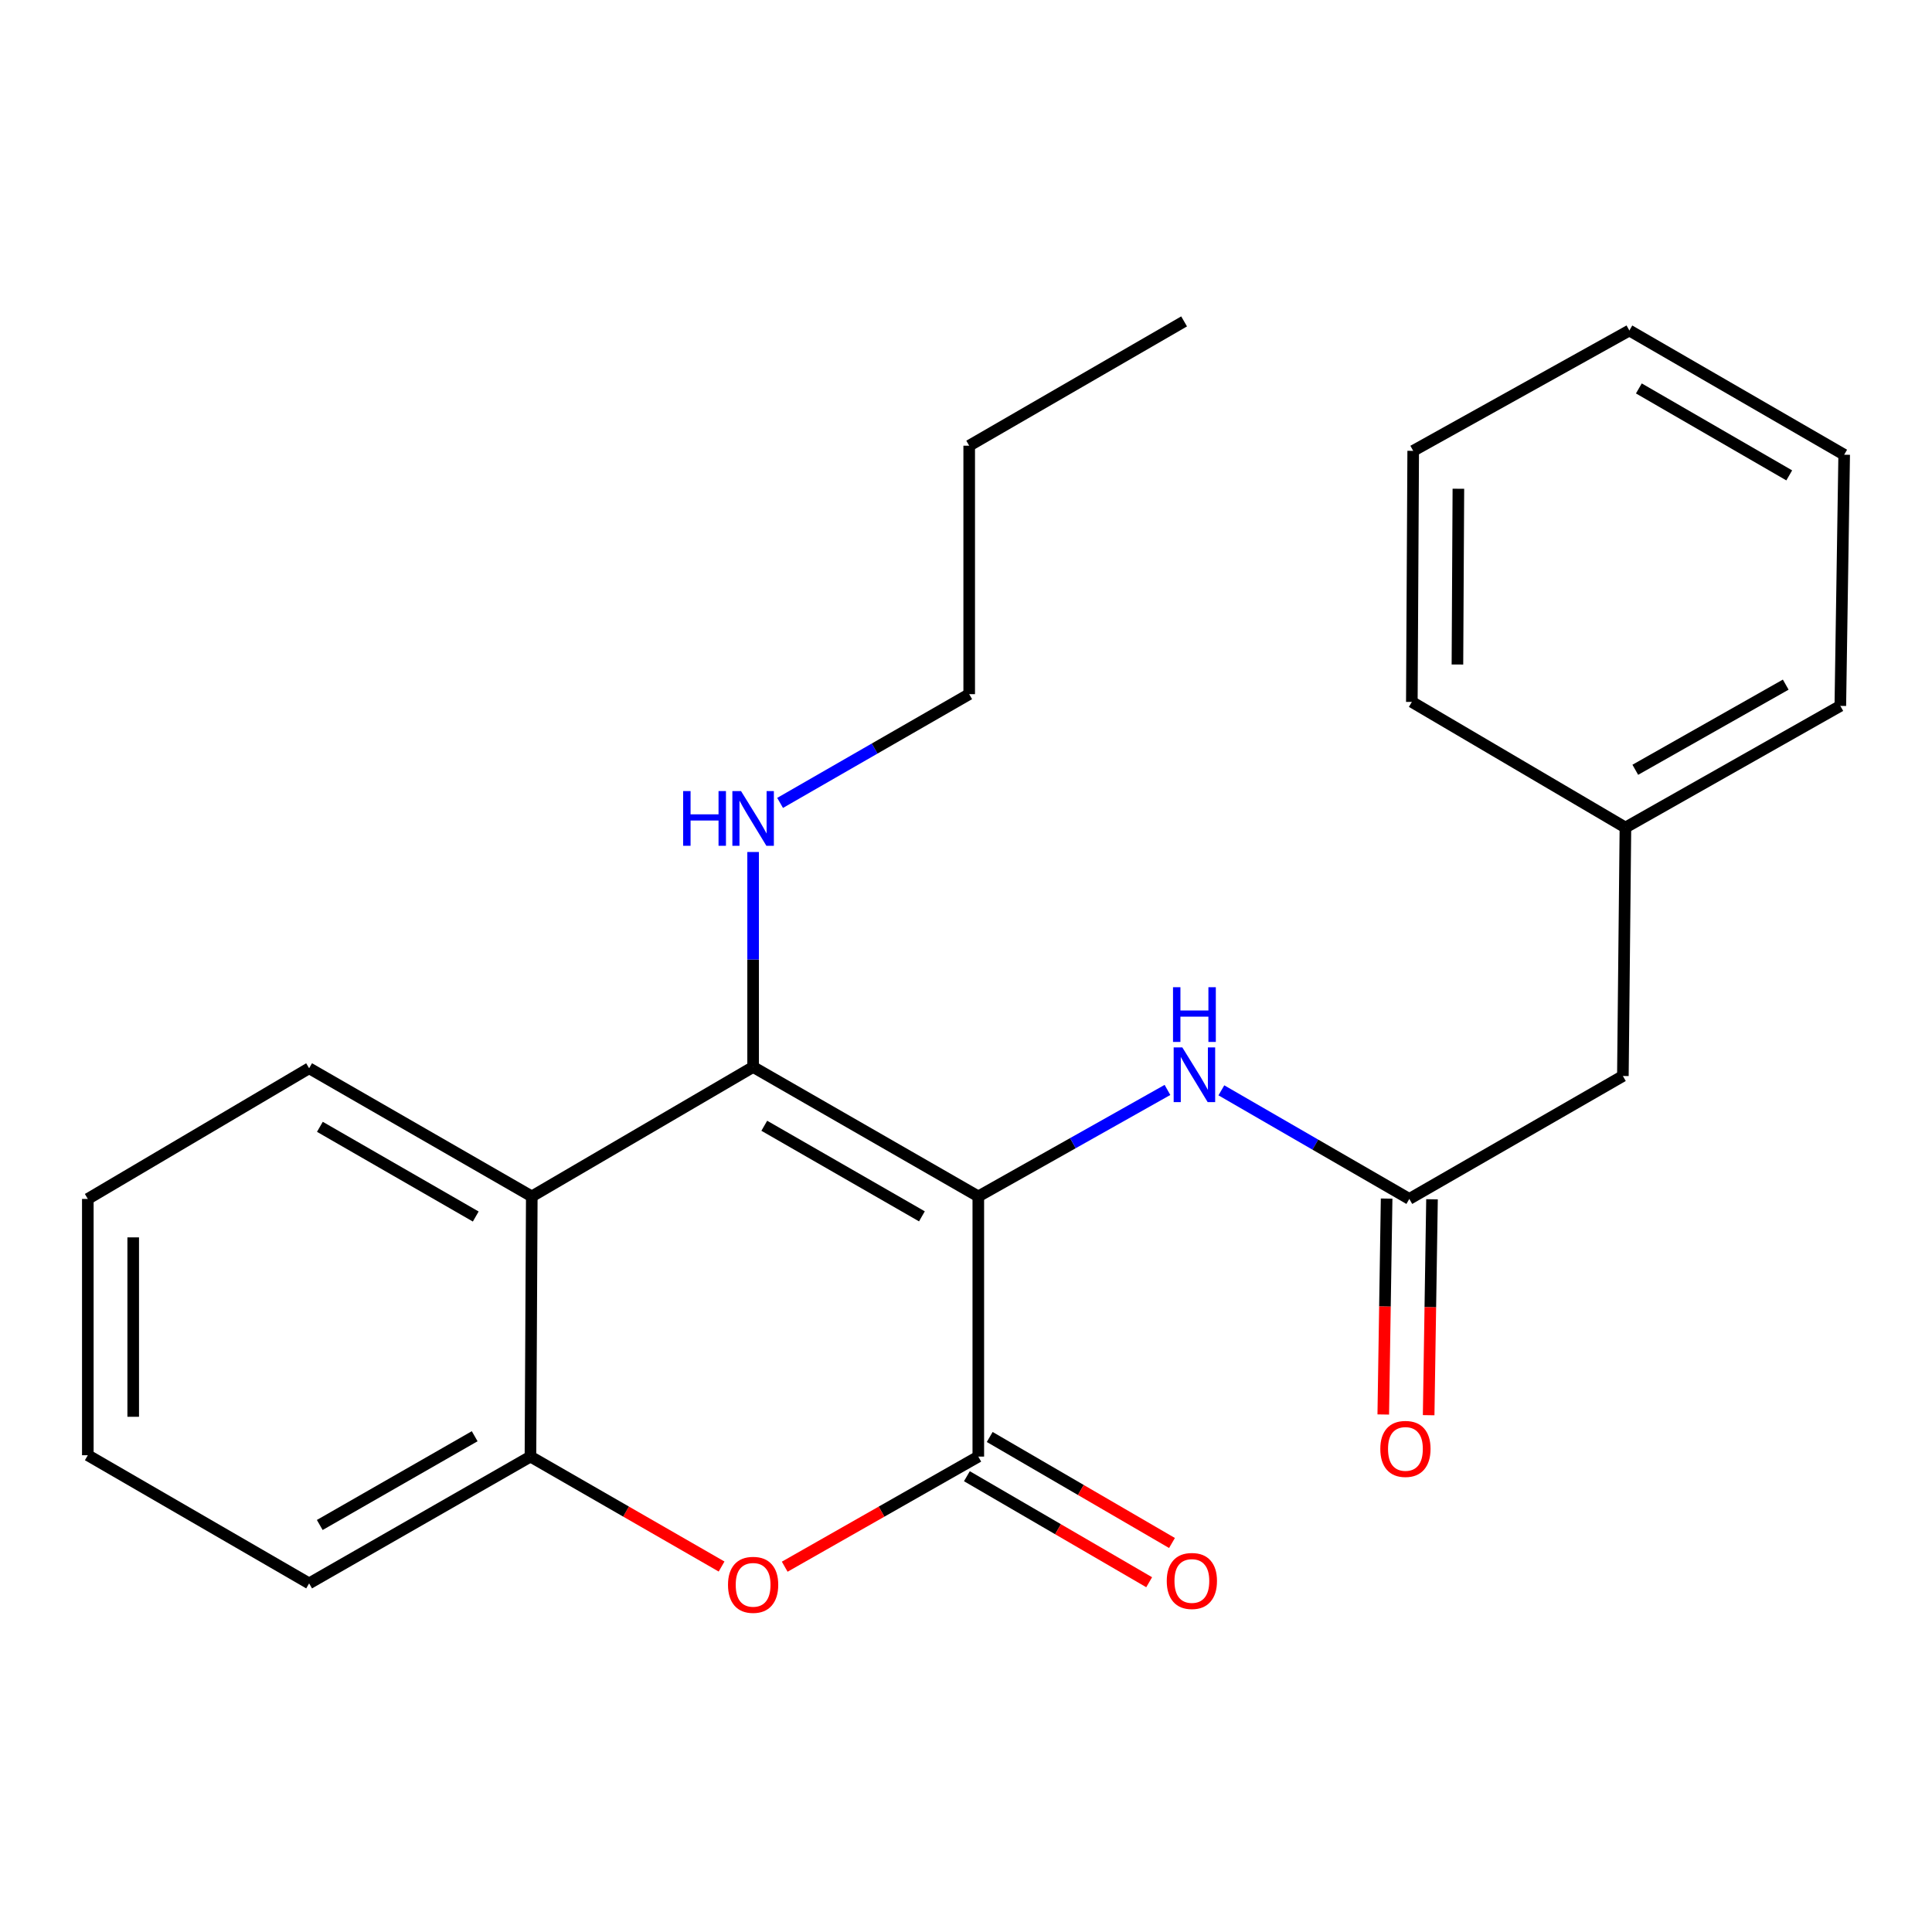 <?xml version='1.0' encoding='iso-8859-1'?>
<svg version='1.1' baseProfile='full'
              xmlns='http://www.w3.org/2000/svg'
                      xmlns:rdkit='http://www.rdkit.org/xml'
                      xmlns:xlink='http://www.w3.org/1999/xlink'
                  xml:space='preserve'
width='1000px' height='1000px' viewBox='0 0 1000 1000'>
<!-- END OF HEADER -->
<rect style='opacity:1.0;fill:#FFFFFF;stroke:none' width='1000' height='1000' x='0' y='0'> </rect>
<path class='bond-0' d='M 506.37,619.258 L 389.813,552.274' style='fill:none;fill-rule:evenodd;stroke:#000000;stroke-width:6px;stroke-linecap:butt;stroke-linejoin:miter;stroke-opacity:1' />
<path class='bond-0' d='M 477.18,629.581 L 395.59,582.692' style='fill:none;fill-rule:evenodd;stroke:#000000;stroke-width:6px;stroke-linecap:butt;stroke-linejoin:miter;stroke-opacity:1' />
<path class='bond-1' d='M 506.37,619.258 L 506.37,753.932' style='fill:none;fill-rule:evenodd;stroke:#000000;stroke-width:6px;stroke-linecap:butt;stroke-linejoin:miter;stroke-opacity:1' />
<path class='bond-4' d='M 506.37,619.258 L 555.324,591.702' style='fill:none;fill-rule:evenodd;stroke:#000000;stroke-width:6px;stroke-linecap:butt;stroke-linejoin:miter;stroke-opacity:1' />
<path class='bond-4' d='M 555.324,591.702 L 604.278,564.146' style='fill:none;fill-rule:evenodd;stroke:#0000FF;stroke-width:6px;stroke-linecap:butt;stroke-linejoin:miter;stroke-opacity:1' />
<path class='bond-3' d='M 389.813,552.274 L 275.253,619.258' style='fill:none;fill-rule:evenodd;stroke:#000000;stroke-width:6px;stroke-linecap:butt;stroke-linejoin:miter;stroke-opacity:1' />
<path class='bond-8' d='M 389.813,552.274 L 389.813,496.634' style='fill:none;fill-rule:evenodd;stroke:#000000;stroke-width:6px;stroke-linecap:butt;stroke-linejoin:miter;stroke-opacity:1' />
<path class='bond-8' d='M 389.813,496.634 L 389.813,440.994' style='fill:none;fill-rule:evenodd;stroke:#0000FF;stroke-width:6px;stroke-linecap:butt;stroke-linejoin:miter;stroke-opacity:1' />
<path class='bond-2' d='M 506.37,753.932 L 456.267,782.428' style='fill:none;fill-rule:evenodd;stroke:#000000;stroke-width:6px;stroke-linecap:butt;stroke-linejoin:miter;stroke-opacity:1' />
<path class='bond-2' d='M 456.267,782.428 L 406.165,810.924' style='fill:none;fill-rule:evenodd;stroke:#FF0000;stroke-width:6px;stroke-linecap:butt;stroke-linejoin:miter;stroke-opacity:1' />
<path class='bond-7' d='M 500.463,764.086 L 547.635,791.523' style='fill:none;fill-rule:evenodd;stroke:#000000;stroke-width:6px;stroke-linecap:butt;stroke-linejoin:miter;stroke-opacity:1' />
<path class='bond-7' d='M 547.635,791.523 L 594.806,818.961' style='fill:none;fill-rule:evenodd;stroke:#FF0000;stroke-width:6px;stroke-linecap:butt;stroke-linejoin:miter;stroke-opacity:1' />
<path class='bond-7' d='M 512.276,743.777 L 559.447,771.215' style='fill:none;fill-rule:evenodd;stroke:#000000;stroke-width:6px;stroke-linecap:butt;stroke-linejoin:miter;stroke-opacity:1' />
<path class='bond-7' d='M 559.447,771.215 L 606.619,798.652' style='fill:none;fill-rule:evenodd;stroke:#FF0000;stroke-width:6px;stroke-linecap:butt;stroke-linejoin:miter;stroke-opacity:1' />
<path class='bond-5' d='M 373.489,810.835 L 324.025,782.383' style='fill:none;fill-rule:evenodd;stroke:#FF0000;stroke-width:6px;stroke-linecap:butt;stroke-linejoin:miter;stroke-opacity:1' />
<path class='bond-5' d='M 324.025,782.383 L 274.561,753.932' style='fill:none;fill-rule:evenodd;stroke:#000000;stroke-width:6px;stroke-linecap:butt;stroke-linejoin:miter;stroke-opacity:1' />
<path class='bond-11' d='M 275.253,619.258 L 160.001,552.927' style='fill:none;fill-rule:evenodd;stroke:#000000;stroke-width:6px;stroke-linecap:butt;stroke-linejoin:miter;stroke-opacity:1' />
<path class='bond-11' d='M 246.246,629.671 L 165.57,583.239' style='fill:none;fill-rule:evenodd;stroke:#000000;stroke-width:6px;stroke-linecap:butt;stroke-linejoin:miter;stroke-opacity:1' />
<path class='bond-24' d='M 275.253,619.258 L 274.561,753.932' style='fill:none;fill-rule:evenodd;stroke:#000000;stroke-width:6px;stroke-linecap:butt;stroke-linejoin:miter;stroke-opacity:1' />
<path class='bond-6' d='M 632.179,564.355 L 680.819,592.46' style='fill:none;fill-rule:evenodd;stroke:#0000FF;stroke-width:6px;stroke-linecap:butt;stroke-linejoin:miter;stroke-opacity:1' />
<path class='bond-6' d='M 680.819,592.46 L 729.459,620.564' style='fill:none;fill-rule:evenodd;stroke:#000000;stroke-width:6px;stroke-linecap:butt;stroke-linejoin:miter;stroke-opacity:1' />
<path class='bond-13' d='M 274.561,753.932 L 160.001,819.559' style='fill:none;fill-rule:evenodd;stroke:#000000;stroke-width:6px;stroke-linecap:butt;stroke-linejoin:miter;stroke-opacity:1' />
<path class='bond-13' d='M 245.699,743.39 L 165.507,789.329' style='fill:none;fill-rule:evenodd;stroke:#000000;stroke-width:6px;stroke-linecap:butt;stroke-linejoin:miter;stroke-opacity:1' />
<path class='bond-9' d='M 717.713,620.381 L 716.845,676.259' style='fill:none;fill-rule:evenodd;stroke:#000000;stroke-width:6px;stroke-linecap:butt;stroke-linejoin:miter;stroke-opacity:1' />
<path class='bond-9' d='M 716.845,676.259 L 715.976,732.137' style='fill:none;fill-rule:evenodd;stroke:#FF0000;stroke-width:6px;stroke-linecap:butt;stroke-linejoin:miter;stroke-opacity:1' />
<path class='bond-9' d='M 741.205,620.746 L 740.336,676.624' style='fill:none;fill-rule:evenodd;stroke:#000000;stroke-width:6px;stroke-linecap:butt;stroke-linejoin:miter;stroke-opacity:1' />
<path class='bond-9' d='M 740.336,676.624 L 739.467,732.502' style='fill:none;fill-rule:evenodd;stroke:#FF0000;stroke-width:6px;stroke-linecap:butt;stroke-linejoin:miter;stroke-opacity:1' />
<path class='bond-10' d='M 729.459,620.564 L 839.999,556.934' style='fill:none;fill-rule:evenodd;stroke:#000000;stroke-width:6px;stroke-linecap:butt;stroke-linejoin:miter;stroke-opacity:1' />
<path class='bond-14' d='M 403.778,415.586 L 452.718,387.441' style='fill:none;fill-rule:evenodd;stroke:#0000FF;stroke-width:6px;stroke-linecap:butt;stroke-linejoin:miter;stroke-opacity:1' />
<path class='bond-14' d='M 452.718,387.441 L 501.658,359.296' style='fill:none;fill-rule:evenodd;stroke:#000000;stroke-width:6px;stroke-linecap:butt;stroke-linejoin:miter;stroke-opacity:1' />
<path class='bond-12' d='M 839.999,556.934 L 841.317,428.33' style='fill:none;fill-rule:evenodd;stroke:#000000;stroke-width:6px;stroke-linecap:butt;stroke-linejoin:miter;stroke-opacity:1' />
<path class='bond-18' d='M 160.001,552.927 L 45.455,620.564' style='fill:none;fill-rule:evenodd;stroke:#000000;stroke-width:6px;stroke-linecap:butt;stroke-linejoin:miter;stroke-opacity:1' />
<path class='bond-15' d='M 841.317,428.33 L 952.548,365.366' style='fill:none;fill-rule:evenodd;stroke:#000000;stroke-width:6px;stroke-linecap:butt;stroke-linejoin:miter;stroke-opacity:1' />
<path class='bond-15' d='M 846.428,398.439 L 924.29,354.365' style='fill:none;fill-rule:evenodd;stroke:#000000;stroke-width:6px;stroke-linecap:butt;stroke-linejoin:miter;stroke-opacity:1' />
<path class='bond-16' d='M 841.317,428.33 L 730.764,363.316' style='fill:none;fill-rule:evenodd;stroke:#000000;stroke-width:6px;stroke-linecap:butt;stroke-linejoin:miter;stroke-opacity:1' />
<path class='bond-19' d='M 160.001,819.559 L 45.455,753.227' style='fill:none;fill-rule:evenodd;stroke:#000000;stroke-width:6px;stroke-linecap:butt;stroke-linejoin:miter;stroke-opacity:1' />
<path class='bond-17' d='M 501.658,359.296 L 501.658,230.692' style='fill:none;fill-rule:evenodd;stroke:#000000;stroke-width:6px;stroke-linecap:butt;stroke-linejoin:miter;stroke-opacity:1' />
<path class='bond-22' d='M 952.548,365.366 L 954.545,235.365' style='fill:none;fill-rule:evenodd;stroke:#000000;stroke-width:6px;stroke-linecap:butt;stroke-linejoin:miter;stroke-opacity:1' />
<path class='bond-21' d='M 730.764,363.316 L 731.469,233.355' style='fill:none;fill-rule:evenodd;stroke:#000000;stroke-width:6px;stroke-linecap:butt;stroke-linejoin:miter;stroke-opacity:1' />
<path class='bond-21' d='M 754.364,343.95 L 754.857,252.977' style='fill:none;fill-rule:evenodd;stroke:#000000;stroke-width:6px;stroke-linecap:butt;stroke-linejoin:miter;stroke-opacity:1' />
<path class='bond-20' d='M 501.658,230.692 L 612.889,166.358' style='fill:none;fill-rule:evenodd;stroke:#000000;stroke-width:6px;stroke-linecap:butt;stroke-linejoin:miter;stroke-opacity:1' />
<path class='bond-25' d='M 45.455,620.564 L 45.455,753.227' style='fill:none;fill-rule:evenodd;stroke:#000000;stroke-width:6px;stroke-linecap:butt;stroke-linejoin:miter;stroke-opacity:1' />
<path class='bond-25' d='M 68.949,640.463 L 68.949,733.327' style='fill:none;fill-rule:evenodd;stroke:#000000;stroke-width:6px;stroke-linecap:butt;stroke-linejoin:miter;stroke-opacity:1' />
<path class='bond-23' d='M 731.469,233.355 L 843.353,171.069' style='fill:none;fill-rule:evenodd;stroke:#000000;stroke-width:6px;stroke-linecap:butt;stroke-linejoin:miter;stroke-opacity:1' />
<path class='bond-26' d='M 954.545,235.365 L 843.353,171.069' style='fill:none;fill-rule:evenodd;stroke:#000000;stroke-width:6px;stroke-linecap:butt;stroke-linejoin:miter;stroke-opacity:1' />
<path class='bond-26' d='M 926.106,246.059 L 848.271,201.052' style='fill:none;fill-rule:evenodd;stroke:#000000;stroke-width:6px;stroke-linecap:butt;stroke-linejoin:miter;stroke-opacity:1' />
<path  class='atom-3' d='M 376.813 820.304
Q 376.813 813.504, 380.173 809.704
Q 383.533 805.904, 389.813 805.904
Q 396.093 805.904, 399.453 809.704
Q 402.813 813.504, 402.813 820.304
Q 402.813 827.184, 399.413 831.104
Q 396.013 834.984, 389.813 834.984
Q 383.573 834.984, 380.173 831.104
Q 376.813 827.224, 376.813 820.304
M 389.813 831.784
Q 394.133 831.784, 396.453 828.904
Q 398.813 825.984, 398.813 820.304
Q 398.813 814.744, 396.453 811.944
Q 394.133 809.104, 389.813 809.104
Q 385.493 809.104, 383.133 811.904
Q 380.813 814.704, 380.813 820.304
Q 380.813 826.024, 383.133 828.904
Q 385.493 831.784, 389.813 831.784
' fill='#FF0000'/>
<path  class='atom-5' d='M 611.968 542.134
L 621.248 557.134
Q 622.168 558.614, 623.648 561.294
Q 625.128 563.974, 625.208 564.134
L 625.208 542.134
L 628.968 542.134
L 628.968 570.454
L 625.088 570.454
L 615.128 554.054
Q 613.968 552.134, 612.728 549.934
Q 611.528 547.734, 611.168 547.054
L 611.168 570.454
L 607.488 570.454
L 607.488 542.134
L 611.968 542.134
' fill='#0000FF'/>
<path  class='atom-5' d='M 607.148 510.982
L 610.988 510.982
L 610.988 523.022
L 625.468 523.022
L 625.468 510.982
L 629.308 510.982
L 629.308 539.302
L 625.468 539.302
L 625.468 526.222
L 610.988 526.222
L 610.988 539.302
L 607.148 539.302
L 607.148 510.982
' fill='#0000FF'/>
<path  class='atom-8' d='M 603.909 818.307
Q 603.909 811.507, 607.269 807.707
Q 610.629 803.907, 616.909 803.907
Q 623.189 803.907, 626.549 807.707
Q 629.909 811.507, 629.909 818.307
Q 629.909 825.187, 626.509 829.107
Q 623.109 832.987, 616.909 832.987
Q 610.669 832.987, 607.269 829.107
Q 603.909 825.227, 603.909 818.307
M 616.909 829.787
Q 621.229 829.787, 623.549 826.907
Q 625.909 823.987, 625.909 818.307
Q 625.909 812.747, 623.549 809.947
Q 621.229 807.107, 616.909 807.107
Q 612.589 807.107, 610.229 809.907
Q 607.909 812.707, 607.909 818.307
Q 607.909 824.027, 610.229 826.907
Q 612.589 829.787, 616.909 829.787
' fill='#FF0000'/>
<path  class='atom-9' d='M 353.593 409.458
L 357.433 409.458
L 357.433 421.498
L 371.913 421.498
L 371.913 409.458
L 375.753 409.458
L 375.753 437.778
L 371.913 437.778
L 371.913 424.698
L 357.433 424.698
L 357.433 437.778
L 353.593 437.778
L 353.593 409.458
' fill='#0000FF'/>
<path  class='atom-9' d='M 383.553 409.458
L 392.833 424.458
Q 393.753 425.938, 395.233 428.618
Q 396.713 431.298, 396.793 431.458
L 396.793 409.458
L 400.553 409.458
L 400.553 437.778
L 396.673 437.778
L 386.713 421.378
Q 385.553 419.458, 384.313 417.258
Q 383.113 415.058, 382.753 414.378
L 382.753 437.778
L 379.073 437.778
L 379.073 409.458
L 383.553 409.458
' fill='#0000FF'/>
<path  class='atom-10' d='M 714.449 749.953
Q 714.449 743.153, 717.809 739.353
Q 721.169 735.553, 727.449 735.553
Q 733.729 735.553, 737.089 739.353
Q 740.449 743.153, 740.449 749.953
Q 740.449 756.833, 737.049 760.753
Q 733.649 764.633, 727.449 764.633
Q 721.209 764.633, 717.809 760.753
Q 714.449 756.873, 714.449 749.953
M 727.449 761.433
Q 731.769 761.433, 734.089 758.553
Q 736.449 755.633, 736.449 749.953
Q 736.449 744.393, 734.089 741.593
Q 731.769 738.753, 727.449 738.753
Q 723.129 738.753, 720.769 741.553
Q 718.449 744.353, 718.449 749.953
Q 718.449 755.673, 720.769 758.553
Q 723.129 761.433, 727.449 761.433
' fill='#FF0000'/>
</svg>
